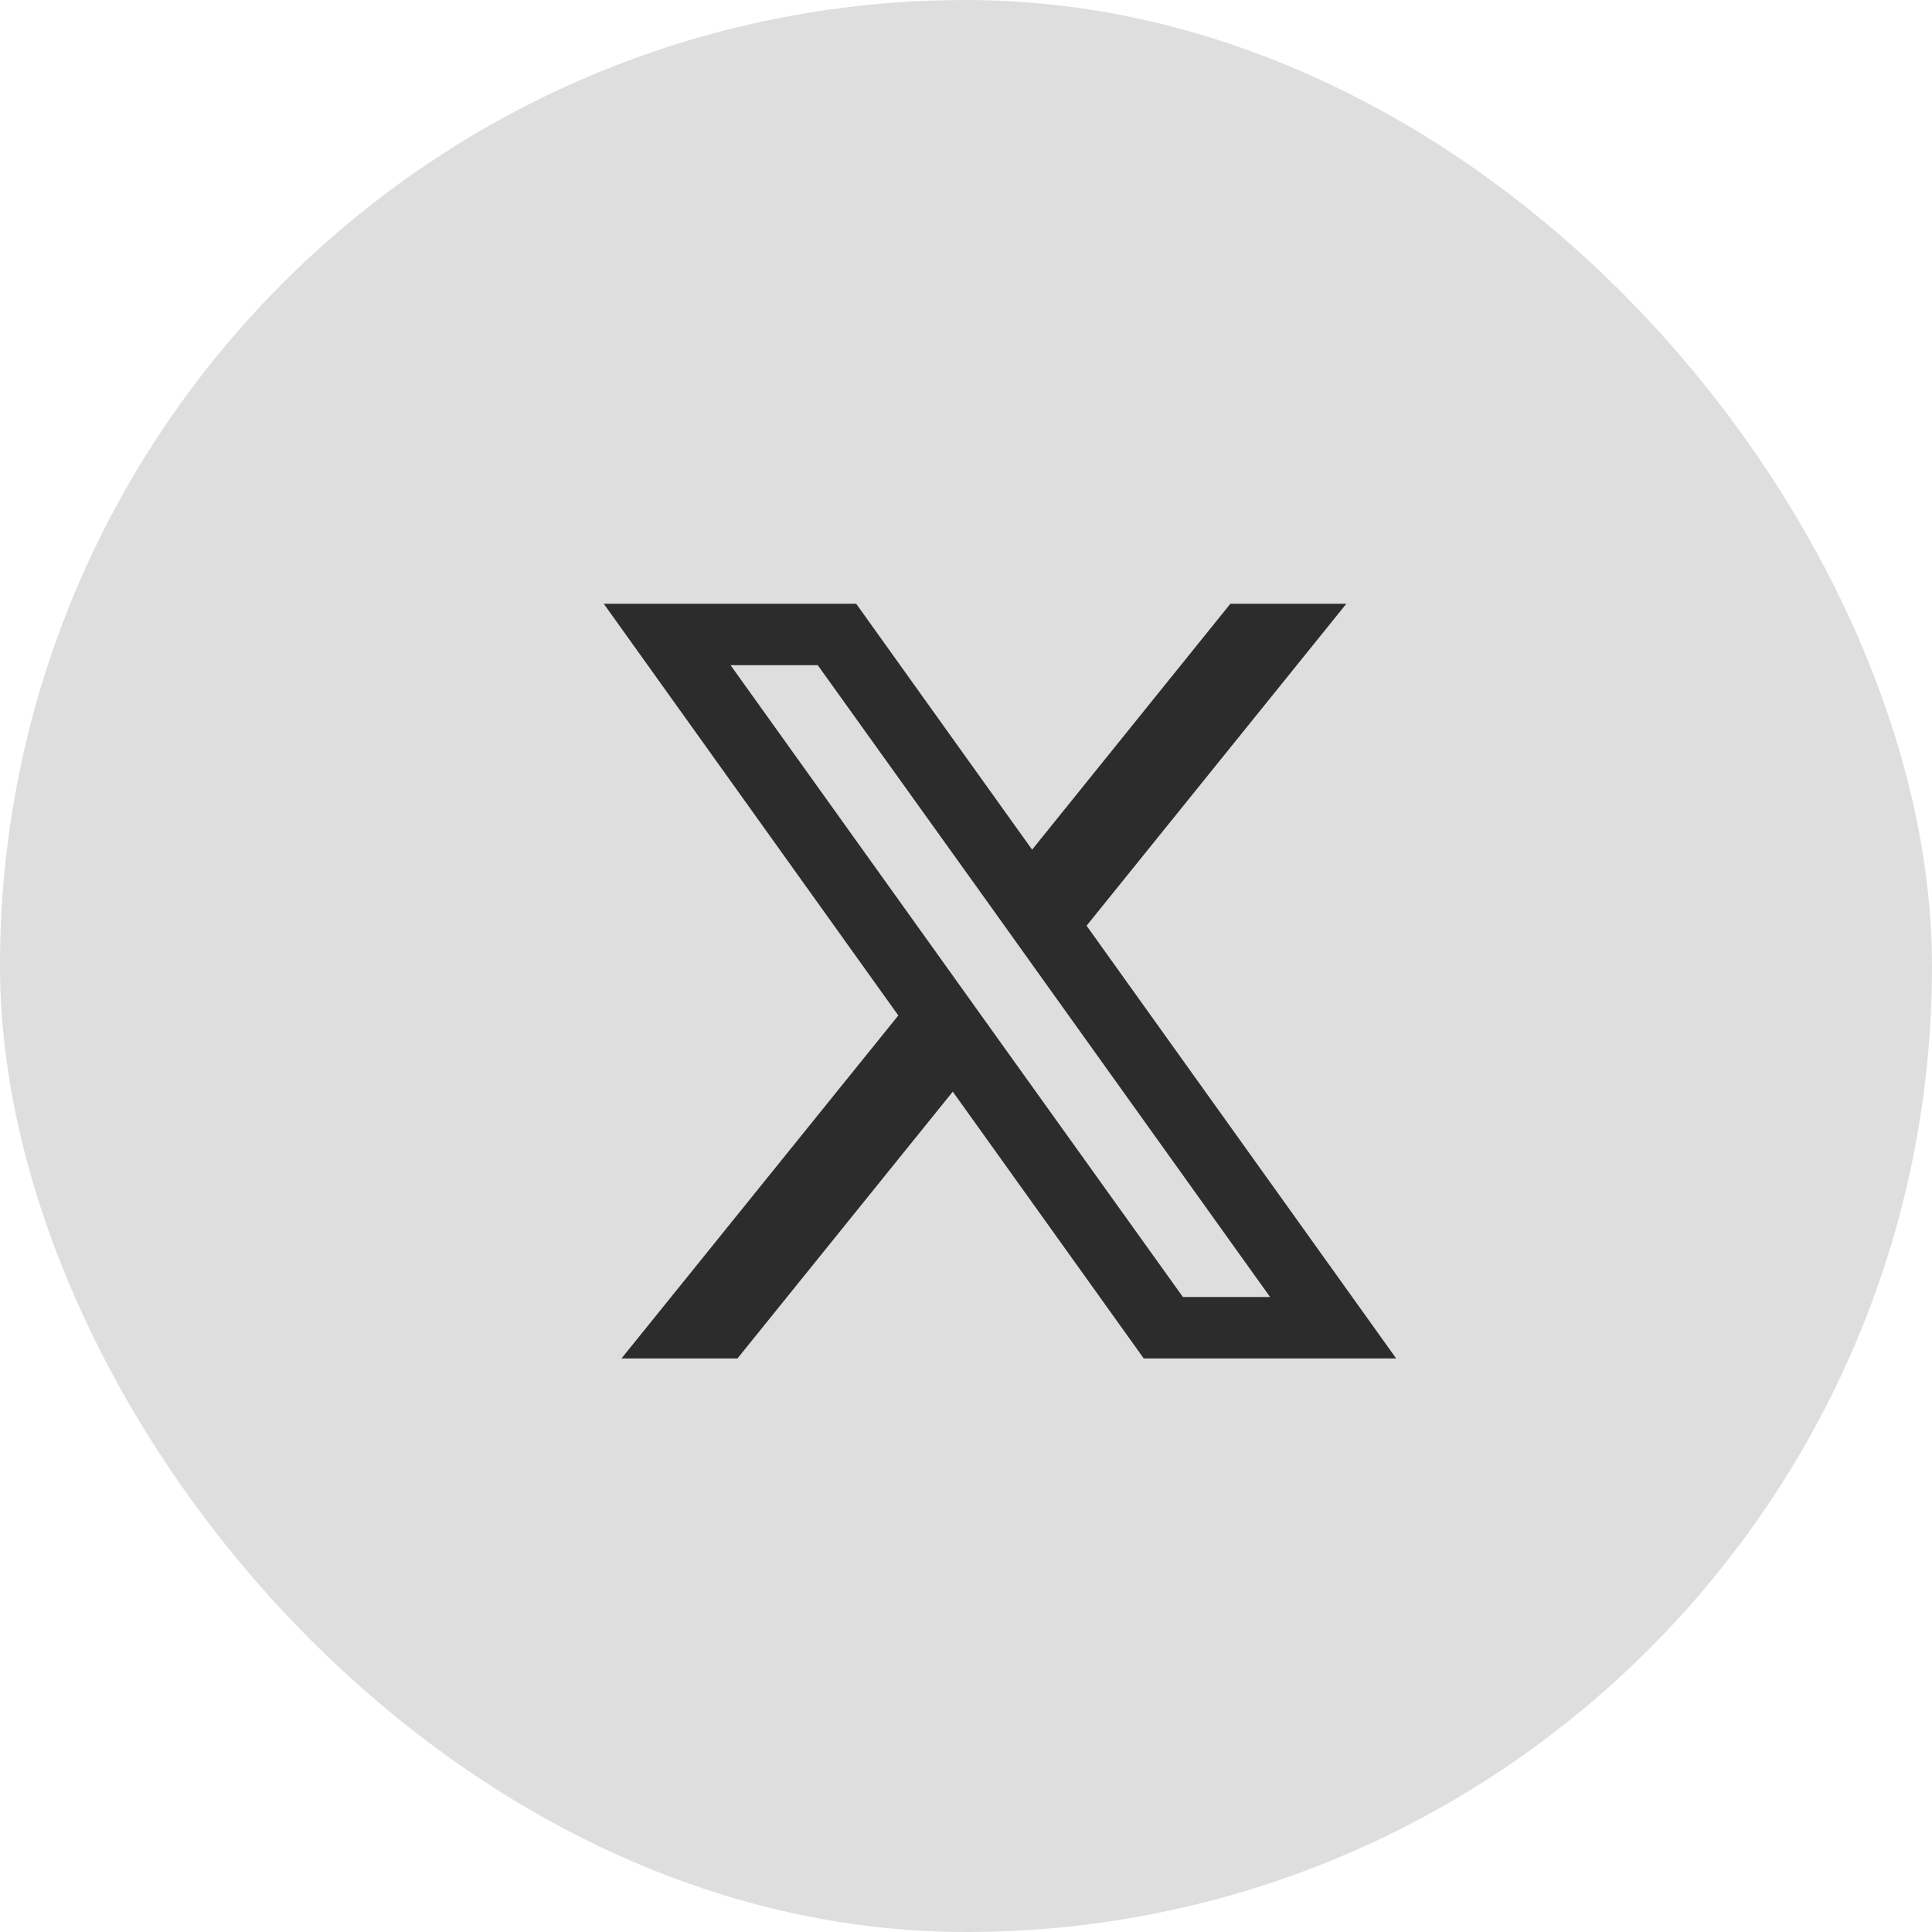 <svg width="32" height="32" viewBox="0 0 32 32" fill="none" xmlns="http://www.w3.org/2000/svg">
<rect opacity="0.16" width="32" height="32" rx="16" fill="#2C2C2C"/>
<path d="M17.997 15.333L22.3 10H20.379L17.095 14.073L14.181 10H10L14.879 16.819L10.294 22.5H12.215L15.781 18.081L18.944 22.5H23.125L17.997 15.333ZM16.509 17.177L15.606 15.915L12.1 11.017H13.544L16.374 14.965L17.276 16.227L21.037 21.483H19.593L16.509 17.177Z" fill="#2C2C2C"/>
</svg>
